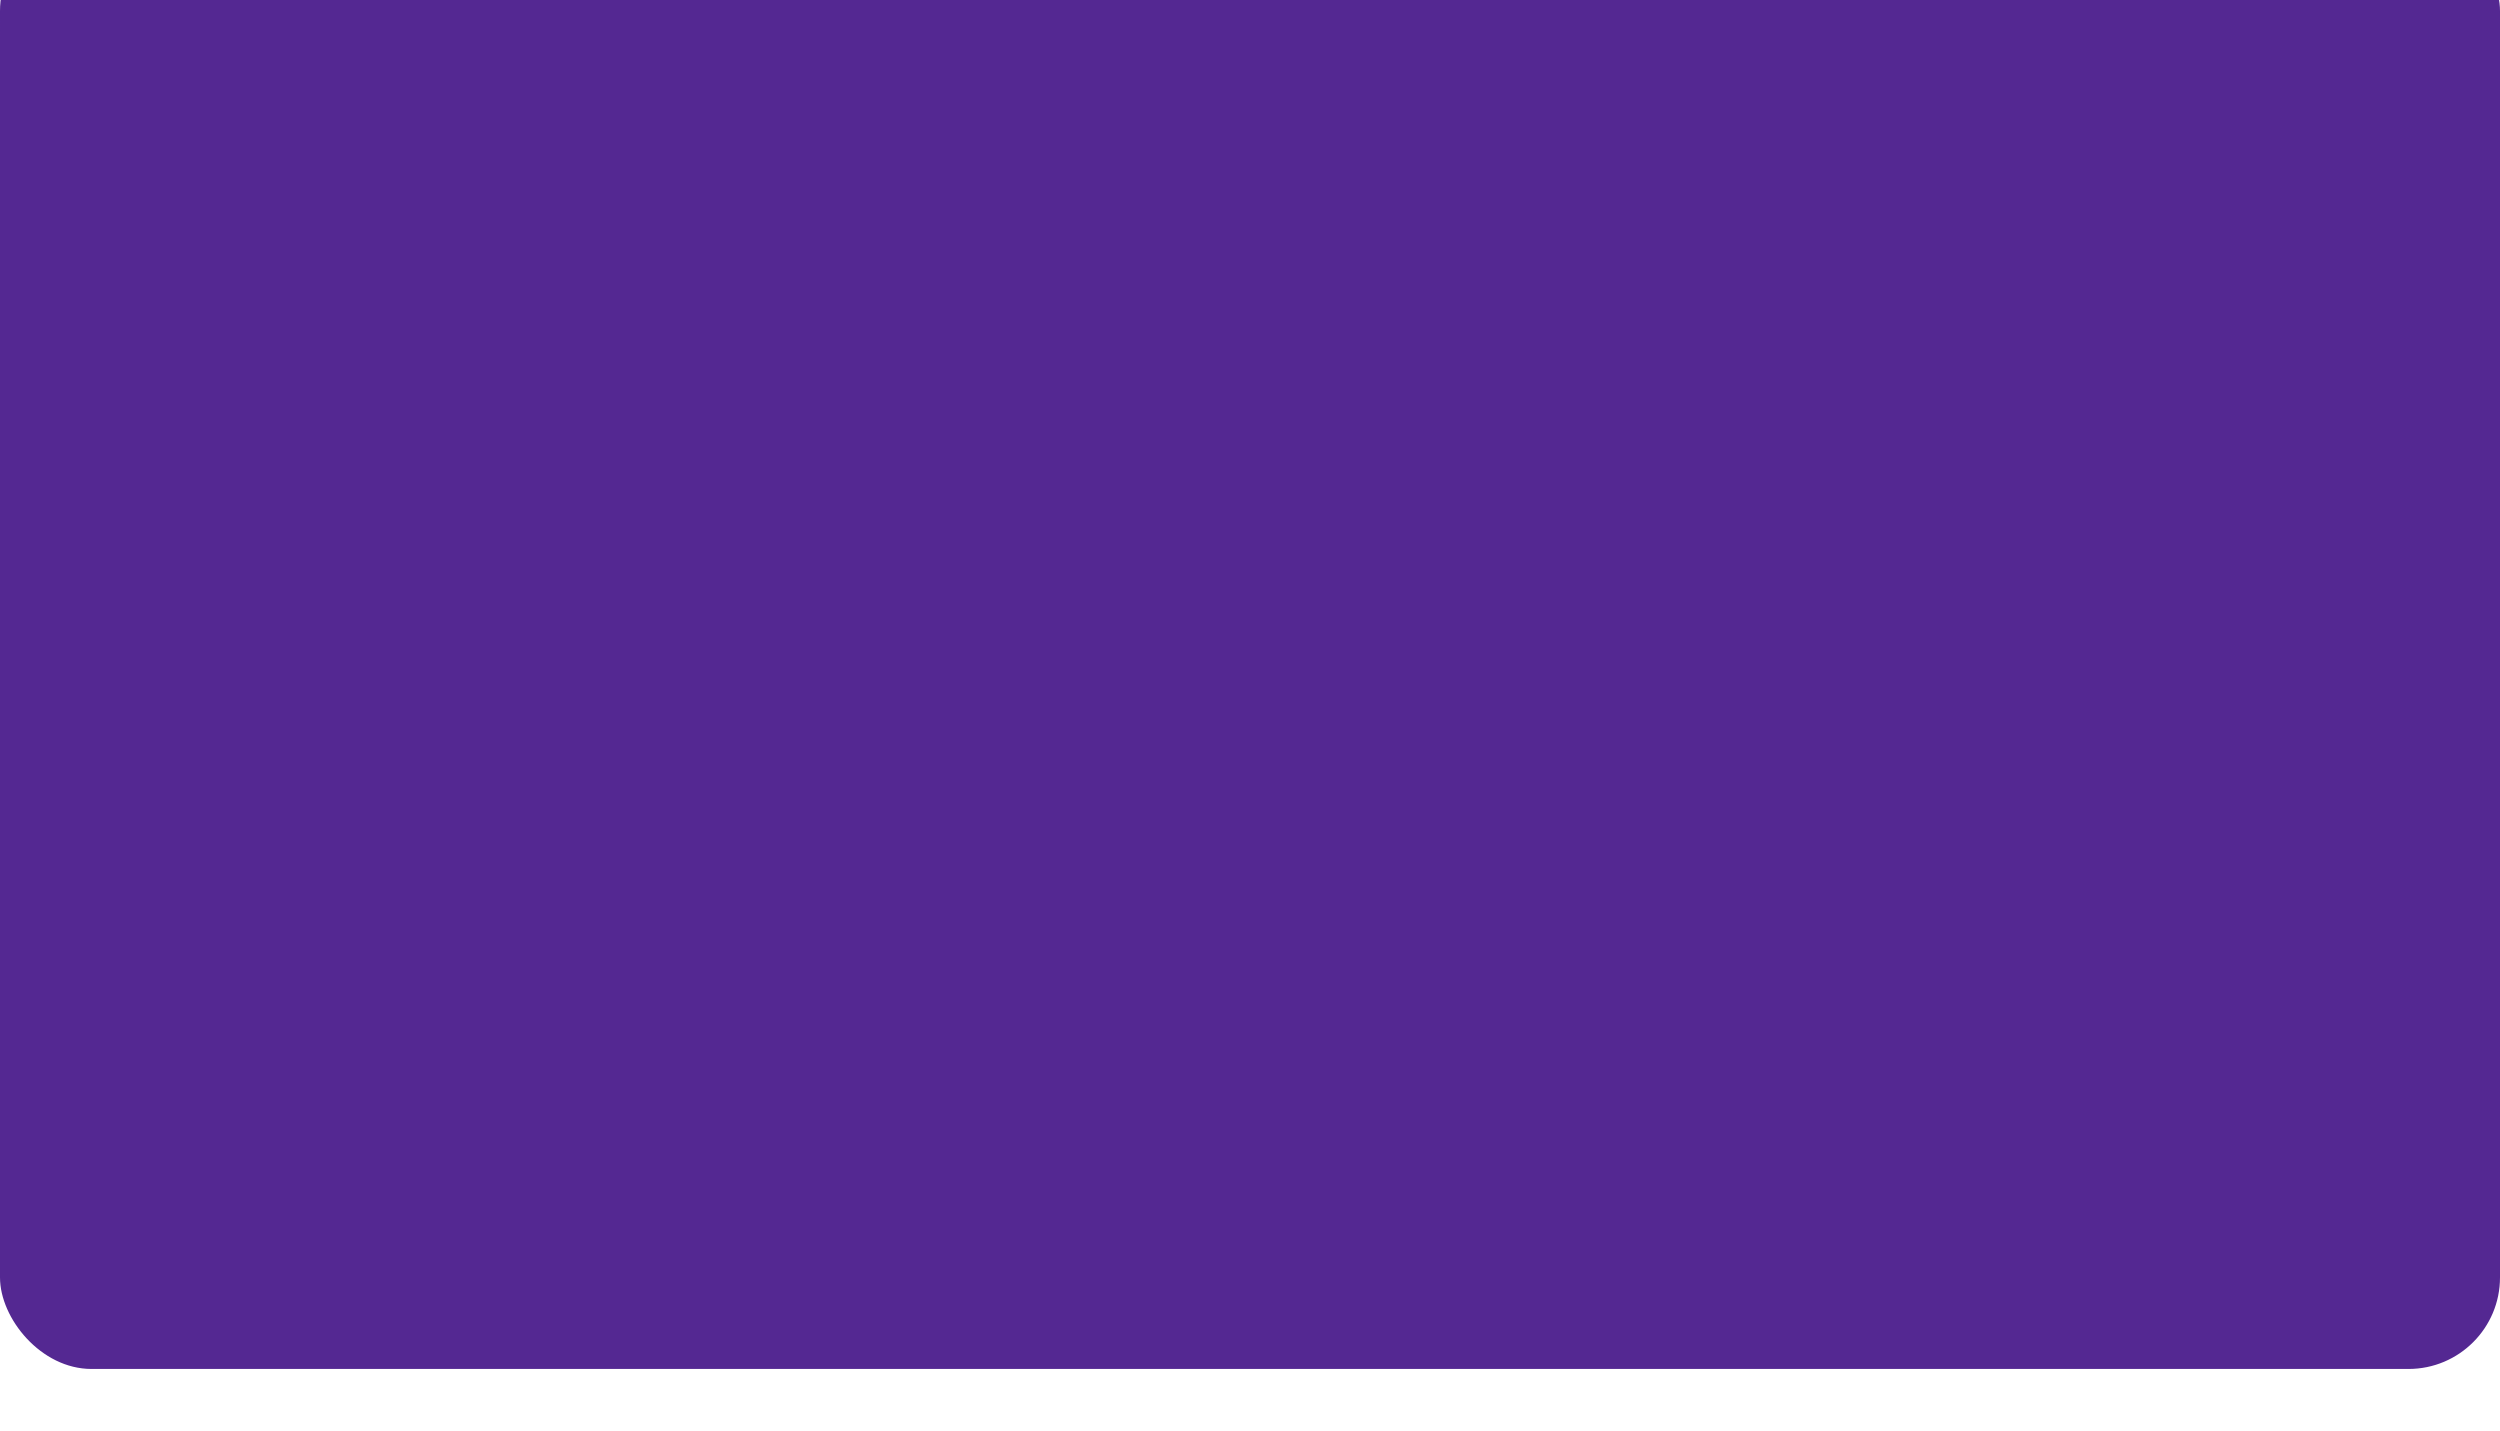 <?xml version="1.0" encoding="UTF-8"?> <svg xmlns="http://www.w3.org/2000/svg" xmlns:xlink="http://www.w3.org/1999/xlink" width="1366" height="782" viewBox="0 0 1366 782"><defs><clipPath id="clip-path"><rect id="Rectangle_8441" data-name="Rectangle 8441" width="1366" height="808" rx="80" transform="translate(0 -41)" fill="#542892"></rect></clipPath><filter id="Ellipse_368" x="-433" y="-462" width="1234" height="1234" filterUnits="userSpaceOnUse"><feOffset dy="3"></feOffset><feGaussianBlur stdDeviation="25" result="blur"></feGaussianBlur><feFlood flood-opacity="0.161"></feFlood><feComposite operator="in" in2="blur"></feComposite><feComposite in="SourceGraphic"></feComposite></filter><filter id="Ellipse_369" x="-307" y="-336" width="982" height="982" filterUnits="userSpaceOnUse"><feOffset dy="3"></feOffset><feGaussianBlur stdDeviation="25" result="blur-2"></feGaussianBlur><feFlood flood-opacity="0.161"></feFlood><feComposite operator="in" in2="blur-2"></feComposite><feComposite in="SourceGraphic"></feComposite></filter><filter id="Ellipse_370" x="-184" y="-213" width="736" height="736" filterUnits="userSpaceOnUse"><feOffset dy="3"></feOffset><feGaussianBlur stdDeviation="25" result="blur-3"></feGaussianBlur><feFlood flood-opacity="0.161"></feFlood><feComposite operator="in" in2="blur-3"></feComposite><feComposite in="SourceGraphic"></feComposite></filter><clipPath id="clip-Bg-cabinet-banner"><rect width="1366" height="782"></rect></clipPath></defs><g id="Bg-cabinet-banner" clip-path="url(#clip-Bg-cabinet-banner)"><rect width="1366" height="782" fill="#fff"></rect><rect id="Rectangle_7359" data-name="Rectangle 7359" width="1366" height="792" rx="50" transform="translate(0 -44)" fill="#542892"></rect><g id="Groupe_de_masques_77" data-name="Groupe de masques 77" transform="translate(0 -19)" clip-path="url(#clip-path)"><g id="Groupe_8528" data-name="Groupe 8528" transform="translate(-211 -273)"><g transform="matrix(1, 0, 0, 1, 211, 292)" filter="url(#Ellipse_368)"><circle id="Ellipse_368-2" data-name="Ellipse 368" cx="542" cy="542" r="542" transform="translate(-358 -390)" fill="#542892"></circle></g><g transform="matrix(1, 0, 0, 1, 211, 292)" filter="url(#Ellipse_369)"><circle id="Ellipse_369-2" data-name="Ellipse 369" cx="416" cy="416" r="416" transform="translate(-232 -264)" fill="#542892"></circle></g><g transform="matrix(1, 0, 0, 1, 211, 292)" filter="url(#Ellipse_370)"><circle id="Ellipse_370-2" data-name="Ellipse 370" cx="293" cy="293" r="293" transform="translate(-109 -141)" fill="#542892"></circle></g></g></g></g></svg> 